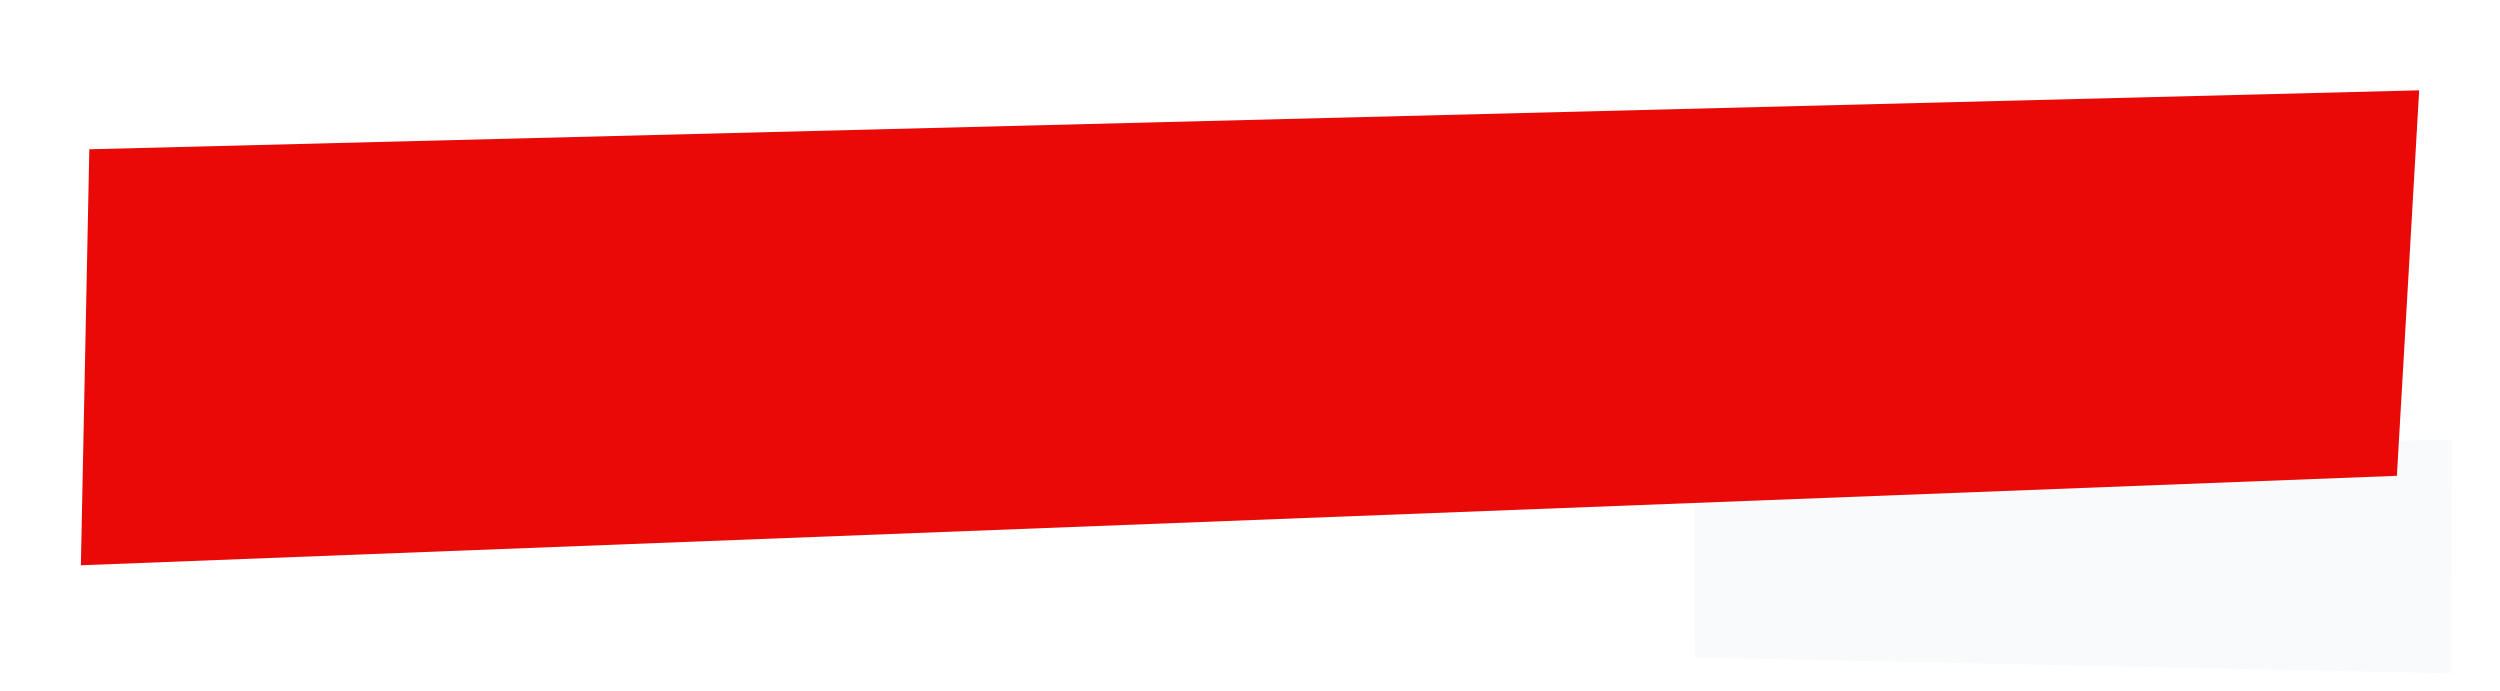 <?xml version="1.0" encoding="UTF-8"?> <svg xmlns="http://www.w3.org/2000/svg" width="648" height="179" viewBox="0 0 648 179" fill="none"> <g filter="url(#filter0_d_118_18040)"> <path d="M439.28 166.42L635.283 170.535L635.525 109.932L439.133 114.633L439.28 166.42Z" fill="#F9FAFB"></path> </g> <g filter="url(#filter1_d_118_18040)"> <path d="M18.152 31.694L622.049 16.413L616.275 116.327L15.962 139.52L18.152 31.694Z" fill="#E90906"></path> </g> <defs> <filter id="filter0_d_118_18040" x="435.133" y="109.932" width="204.392" height="68.603" filterUnits="userSpaceOnUse" color-interpolation-filters="sRGB"> <feFlood flood-opacity="0" result="BackgroundImageFix"></feFlood> <feColorMatrix in="SourceAlpha" type="matrix" values="0 0 0 0 0 0 0 0 0 0 0 0 0 0 0 0 0 0 127 0" result="hardAlpha"></feColorMatrix> <feOffset dy="4"></feOffset> <feGaussianBlur stdDeviation="2"></feGaussianBlur> <feComposite in2="hardAlpha" operator="out"></feComposite> <feColorMatrix type="matrix" values="0 0 0 0 0.07 0 0 0 0 0.184 0 0 0 0 0.375 0 0 0 0.05 0"></feColorMatrix> <feBlend mode="normal" in2="BackgroundImageFix" result="effect1_dropShadow_118_18040"></feBlend> <feBlend mode="normal" in="SourceGraphic" in2="effect1_dropShadow_118_18040" result="shape"></feBlend> </filter> <filter id="filter1_d_118_18040" x="0.962" y="3.413" width="646.087" height="163.107" filterUnits="userSpaceOnUse" color-interpolation-filters="sRGB"> <feFlood flood-opacity="0" result="BackgroundImageFix"></feFlood> <feColorMatrix in="SourceAlpha" type="matrix" values="0 0 0 0 0 0 0 0 0 0 0 0 0 0 0 0 0 0 127 0" result="hardAlpha"></feColorMatrix> <feOffset dx="5" dy="7"></feOffset> <feGaussianBlur stdDeviation="10"></feGaussianBlur> <feComposite in2="hardAlpha" operator="out"></feComposite> <feColorMatrix type="matrix" values="0 0 0 0 0.308 0 0 0 0 0.034 0 0 0 0 0.018 0 0 0 0.3 0"></feColorMatrix> <feBlend mode="normal" in2="BackgroundImageFix" result="effect1_dropShadow_118_18040"></feBlend> <feBlend mode="normal" in="SourceGraphic" in2="effect1_dropShadow_118_18040" result="shape"></feBlend> </filter> </defs> </svg> 